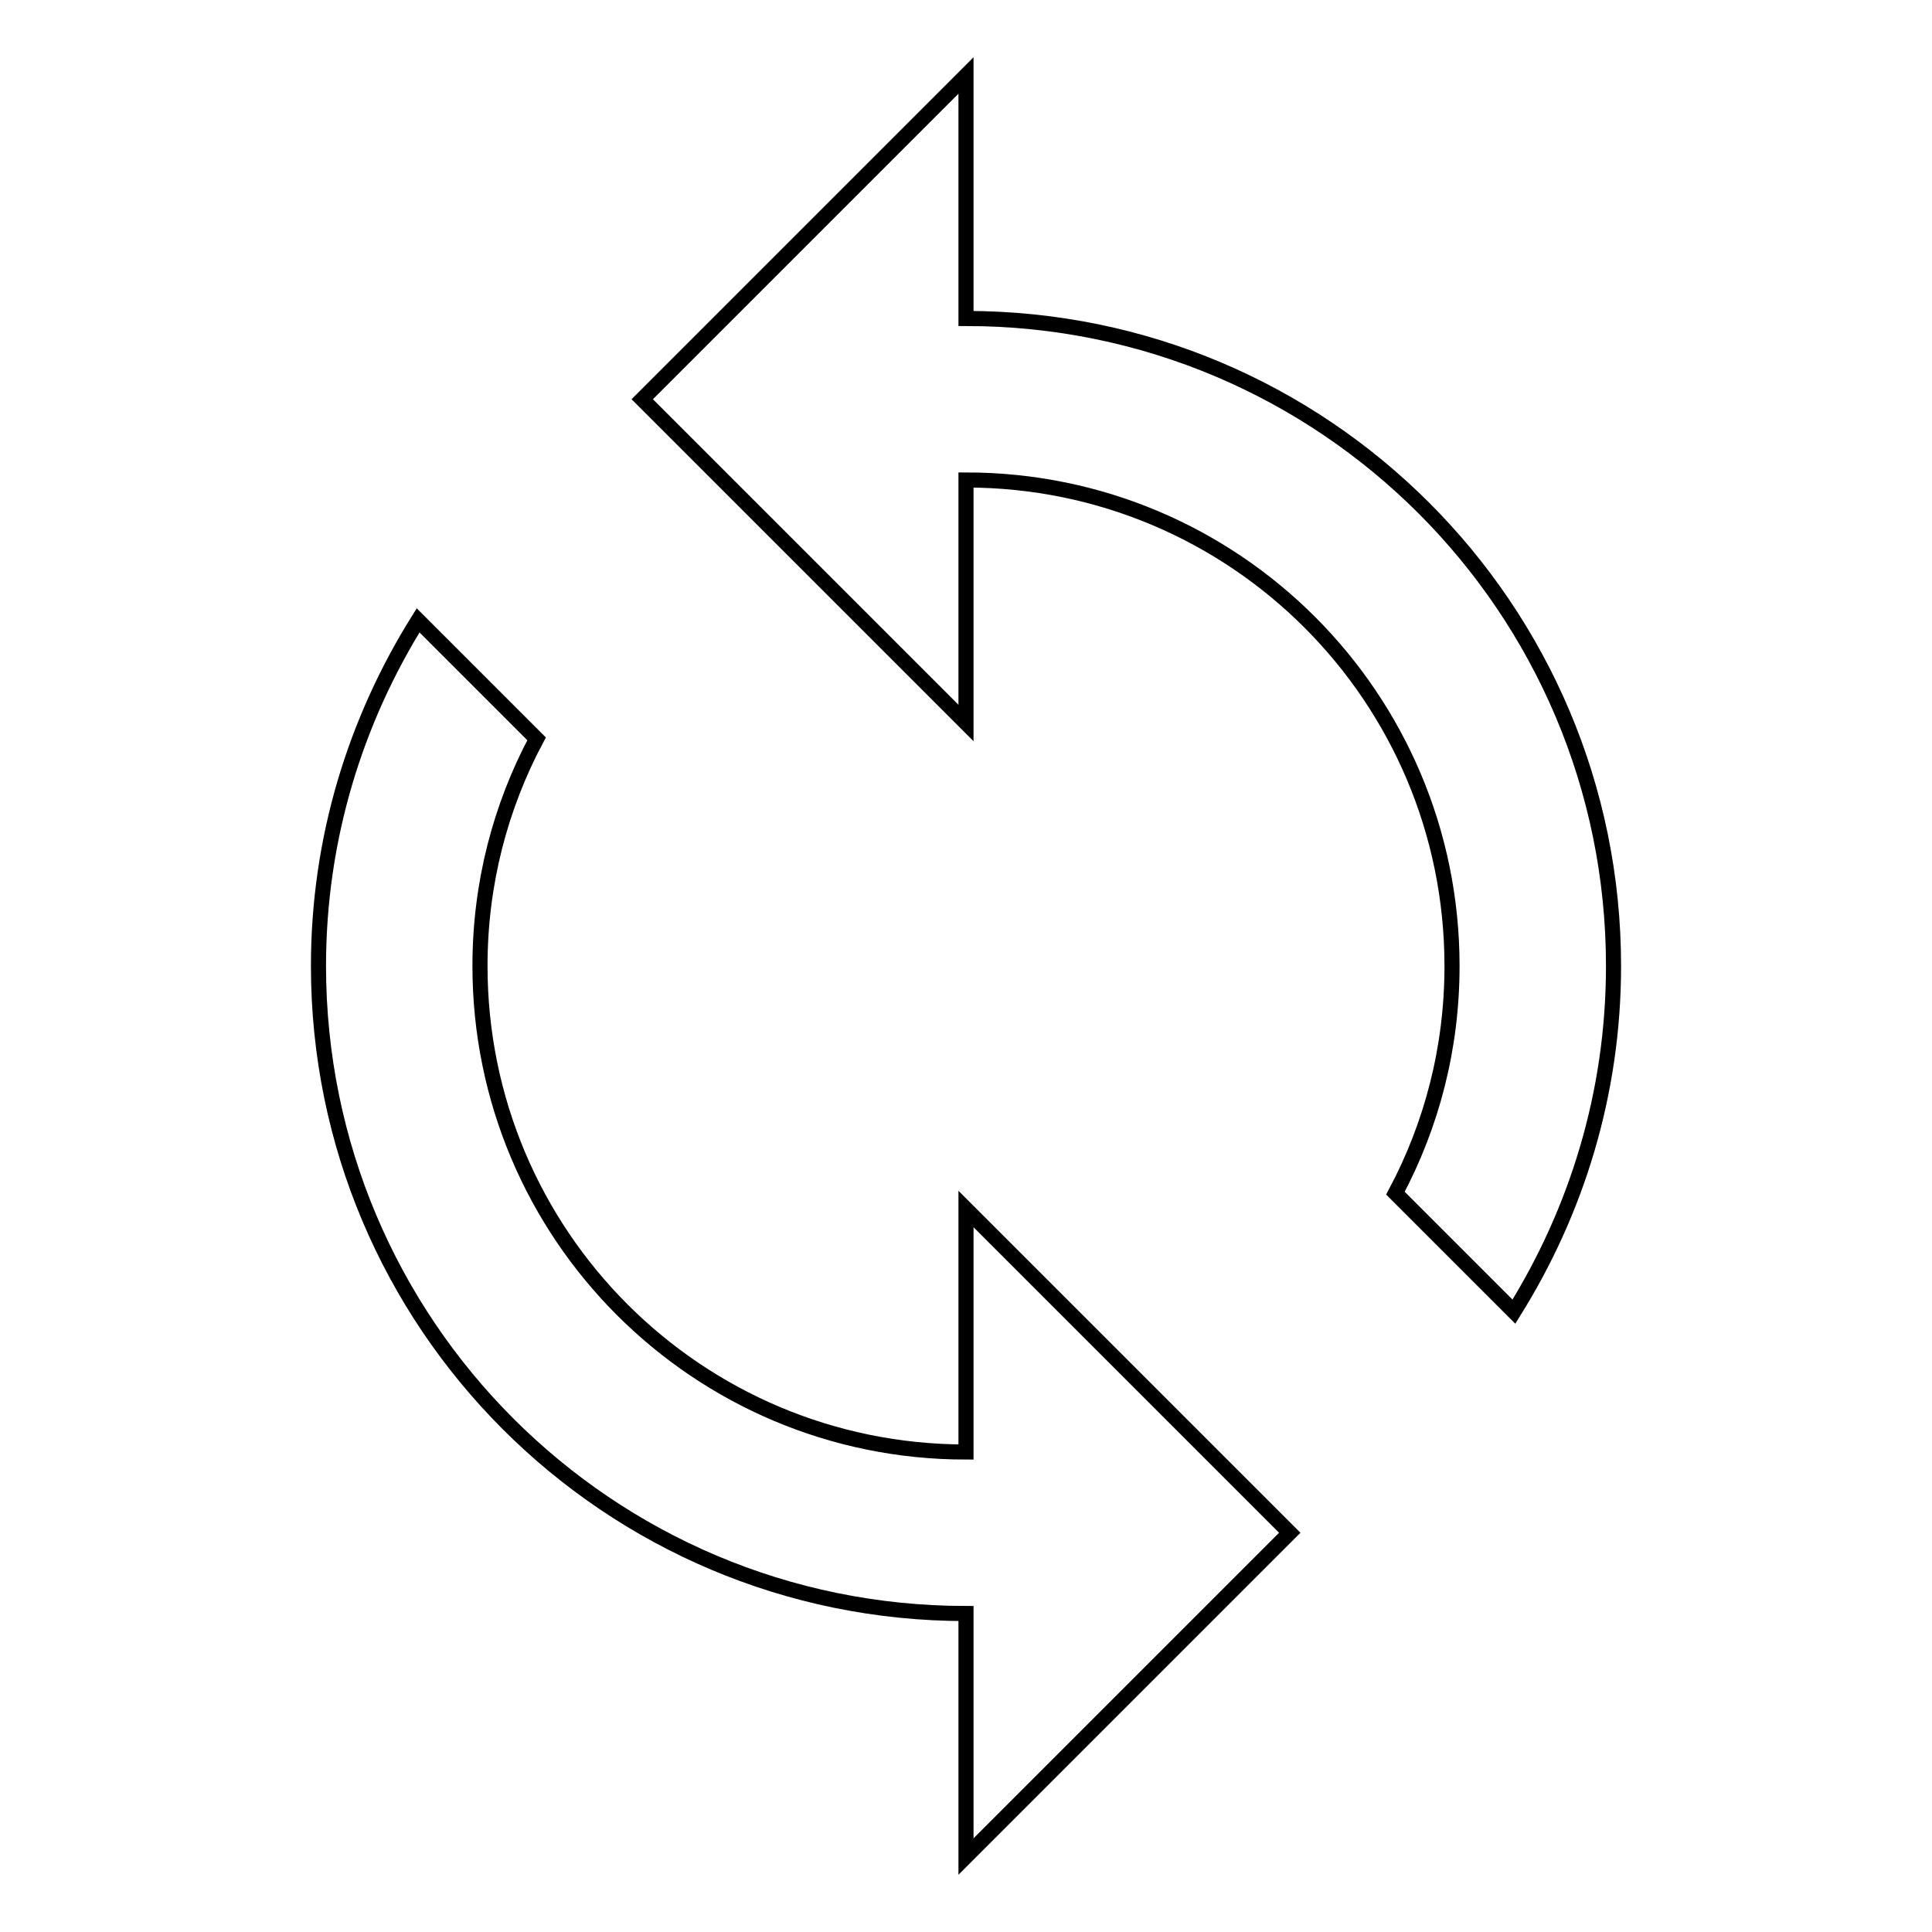 <?xml version="1.0" encoding="utf-8"?>
<!-- Svg Vector Icons : http://www.onlinewebfonts.com/icon -->
<!DOCTYPE svg PUBLIC "-//W3C//DTD SVG 1.1//EN" "http://www.w3.org/Graphics/SVG/1.1/DTD/svg11.dtd">
<svg version="1.1" xmlns="http://www.w3.org/2000/svg" xmlns:xlink="http://www.w3.org/1999/xlink" x="0px" y="0px" viewBox="0 0 256 256" enable-background="new 0 0 256 256" xml:space="preserve">
<g> <path stroke-width="2" fill-opacity="0" stroke="#000000"  d="M128,42.2V10L85.1,52.9L128,95.8V63.6c35.6,0,64.4,28.8,64.4,64.4c0,10.9-2.7,21.1-7.5,30.1l15.7,15.7 c8.3-13.3,13.2-28.9,13.2-45.8C213.8,80.6,175.4,42.2,128,42.2z M128,192.4c-35.6,0-64.4-28.8-64.4-64.4c0-10.9,2.7-21.1,7.5-30.1 L55.4,82.2c-8.3,13.3-13.2,28.9-13.2,45.8c0,47.4,38.4,85.8,85.8,85.8V246l42.9-42.9L128,160.2V192.4z"/></g>
</svg>